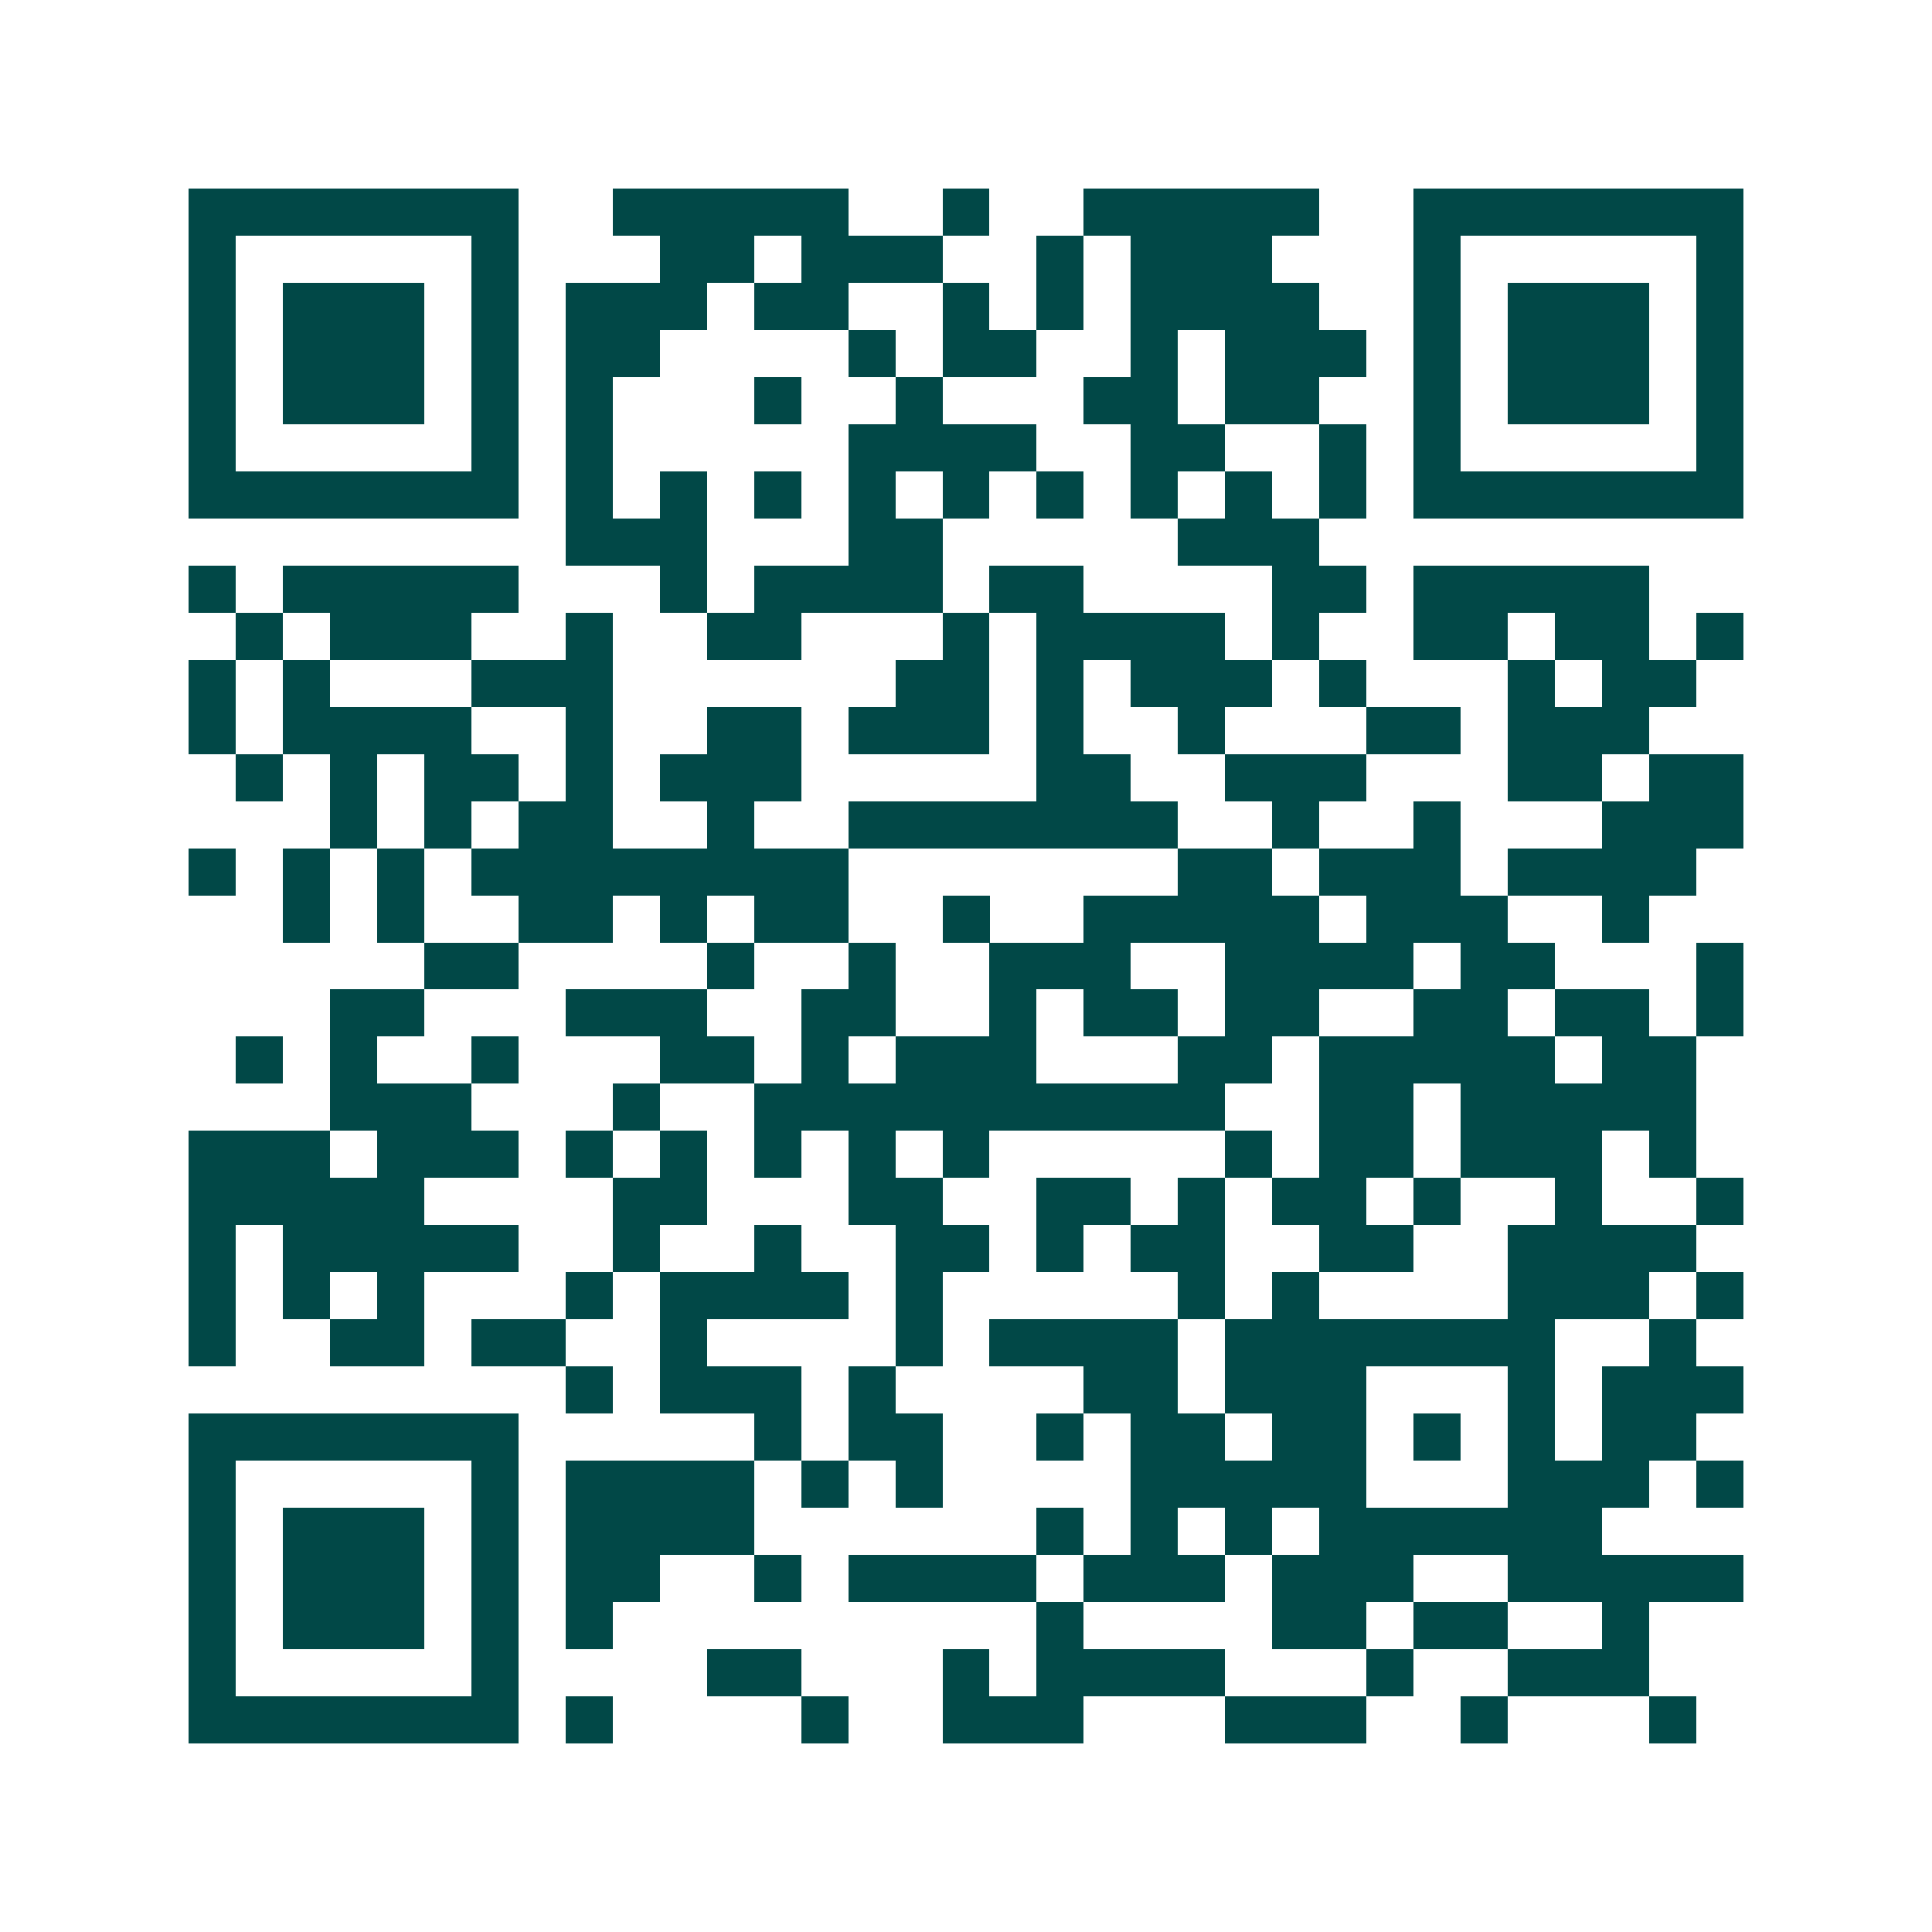 <svg xmlns="http://www.w3.org/2000/svg" width="200" height="200" viewBox="0 0 41 41" shape-rendering="crispEdges"><path fill="#ffffff" d="M0 0h41v41H0z"/><path stroke="#014847" d="M4 4.5h7m2 0h5m2 0h1m2 0h5m2 0h7M4 5.5h1m5 0h1m3 0h2m1 0h3m2 0h1m1 0h3m3 0h1m5 0h1M4 6.5h1m1 0h3m1 0h1m1 0h3m1 0h2m2 0h1m1 0h1m1 0h4m2 0h1m1 0h3m1 0h1M4 7.5h1m1 0h3m1 0h1m1 0h2m4 0h1m1 0h2m2 0h1m1 0h3m1 0h1m1 0h3m1 0h1M4 8.5h1m1 0h3m1 0h1m1 0h1m3 0h1m2 0h1m3 0h2m1 0h2m2 0h1m1 0h3m1 0h1M4 9.5h1m5 0h1m1 0h1m5 0h4m2 0h2m2 0h1m1 0h1m5 0h1M4 10.5h7m1 0h1m1 0h1m1 0h1m1 0h1m1 0h1m1 0h1m1 0h1m1 0h1m1 0h1m1 0h7M12 11.5h3m3 0h2m5 0h3M4 12.5h1m1 0h5m3 0h1m1 0h4m1 0h2m4 0h2m1 0h5M5 13.5h1m1 0h3m2 0h1m2 0h2m3 0h1m1 0h4m1 0h1m2 0h2m1 0h2m1 0h1M4 14.5h1m1 0h1m3 0h3m6 0h2m1 0h1m1 0h3m1 0h1m3 0h1m1 0h2M4 15.5h1m1 0h4m2 0h1m2 0h2m1 0h3m1 0h1m2 0h1m3 0h2m1 0h3M5 16.5h1m1 0h1m1 0h2m1 0h1m1 0h3m5 0h2m2 0h3m3 0h2m1 0h2M7 17.5h1m1 0h1m1 0h2m2 0h1m2 0h7m2 0h1m2 0h1m3 0h3M4 18.5h1m1 0h1m1 0h1m1 0h8m7 0h2m1 0h3m1 0h4M6 19.5h1m1 0h1m2 0h2m1 0h1m1 0h2m2 0h1m2 0h5m1 0h3m2 0h1M9 20.5h2m4 0h1m2 0h1m2 0h3m2 0h4m1 0h2m3 0h1M7 21.5h2m3 0h3m2 0h2m2 0h1m1 0h2m1 0h2m2 0h2m1 0h2m1 0h1M5 22.5h1m1 0h1m2 0h1m3 0h2m1 0h1m1 0h3m3 0h2m1 0h5m1 0h2M7 23.5h3m3 0h1m2 0h10m2 0h2m1 0h5M4 24.5h3m1 0h3m1 0h1m1 0h1m1 0h1m1 0h1m1 0h1m5 0h1m1 0h2m1 0h3m1 0h1M4 25.5h5m4 0h2m3 0h2m2 0h2m1 0h1m1 0h2m1 0h1m2 0h1m2 0h1M4 26.5h1m1 0h5m2 0h1m2 0h1m2 0h2m1 0h1m1 0h2m2 0h2m2 0h4M4 27.5h1m1 0h1m1 0h1m3 0h1m1 0h4m1 0h1m5 0h1m1 0h1m4 0h3m1 0h1M4 28.5h1m2 0h2m1 0h2m2 0h1m4 0h1m1 0h4m1 0h7m2 0h1M12 29.5h1m1 0h3m1 0h1m4 0h2m1 0h3m3 0h1m1 0h3M4 30.5h7m5 0h1m1 0h2m2 0h1m1 0h2m1 0h2m1 0h1m1 0h1m1 0h2M4 31.5h1m5 0h1m1 0h4m1 0h1m1 0h1m4 0h5m3 0h3m1 0h1M4 32.5h1m1 0h3m1 0h1m1 0h4m6 0h1m1 0h1m1 0h1m1 0h6M4 33.5h1m1 0h3m1 0h1m1 0h2m2 0h1m1 0h4m1 0h3m1 0h3m2 0h5M4 34.5h1m1 0h3m1 0h1m1 0h1m9 0h1m4 0h2m1 0h2m2 0h1M4 35.5h1m5 0h1m4 0h2m3 0h1m1 0h4m3 0h1m2 0h3M4 36.5h7m1 0h1m4 0h1m2 0h3m3 0h3m2 0h1m3 0h1"/></svg>
